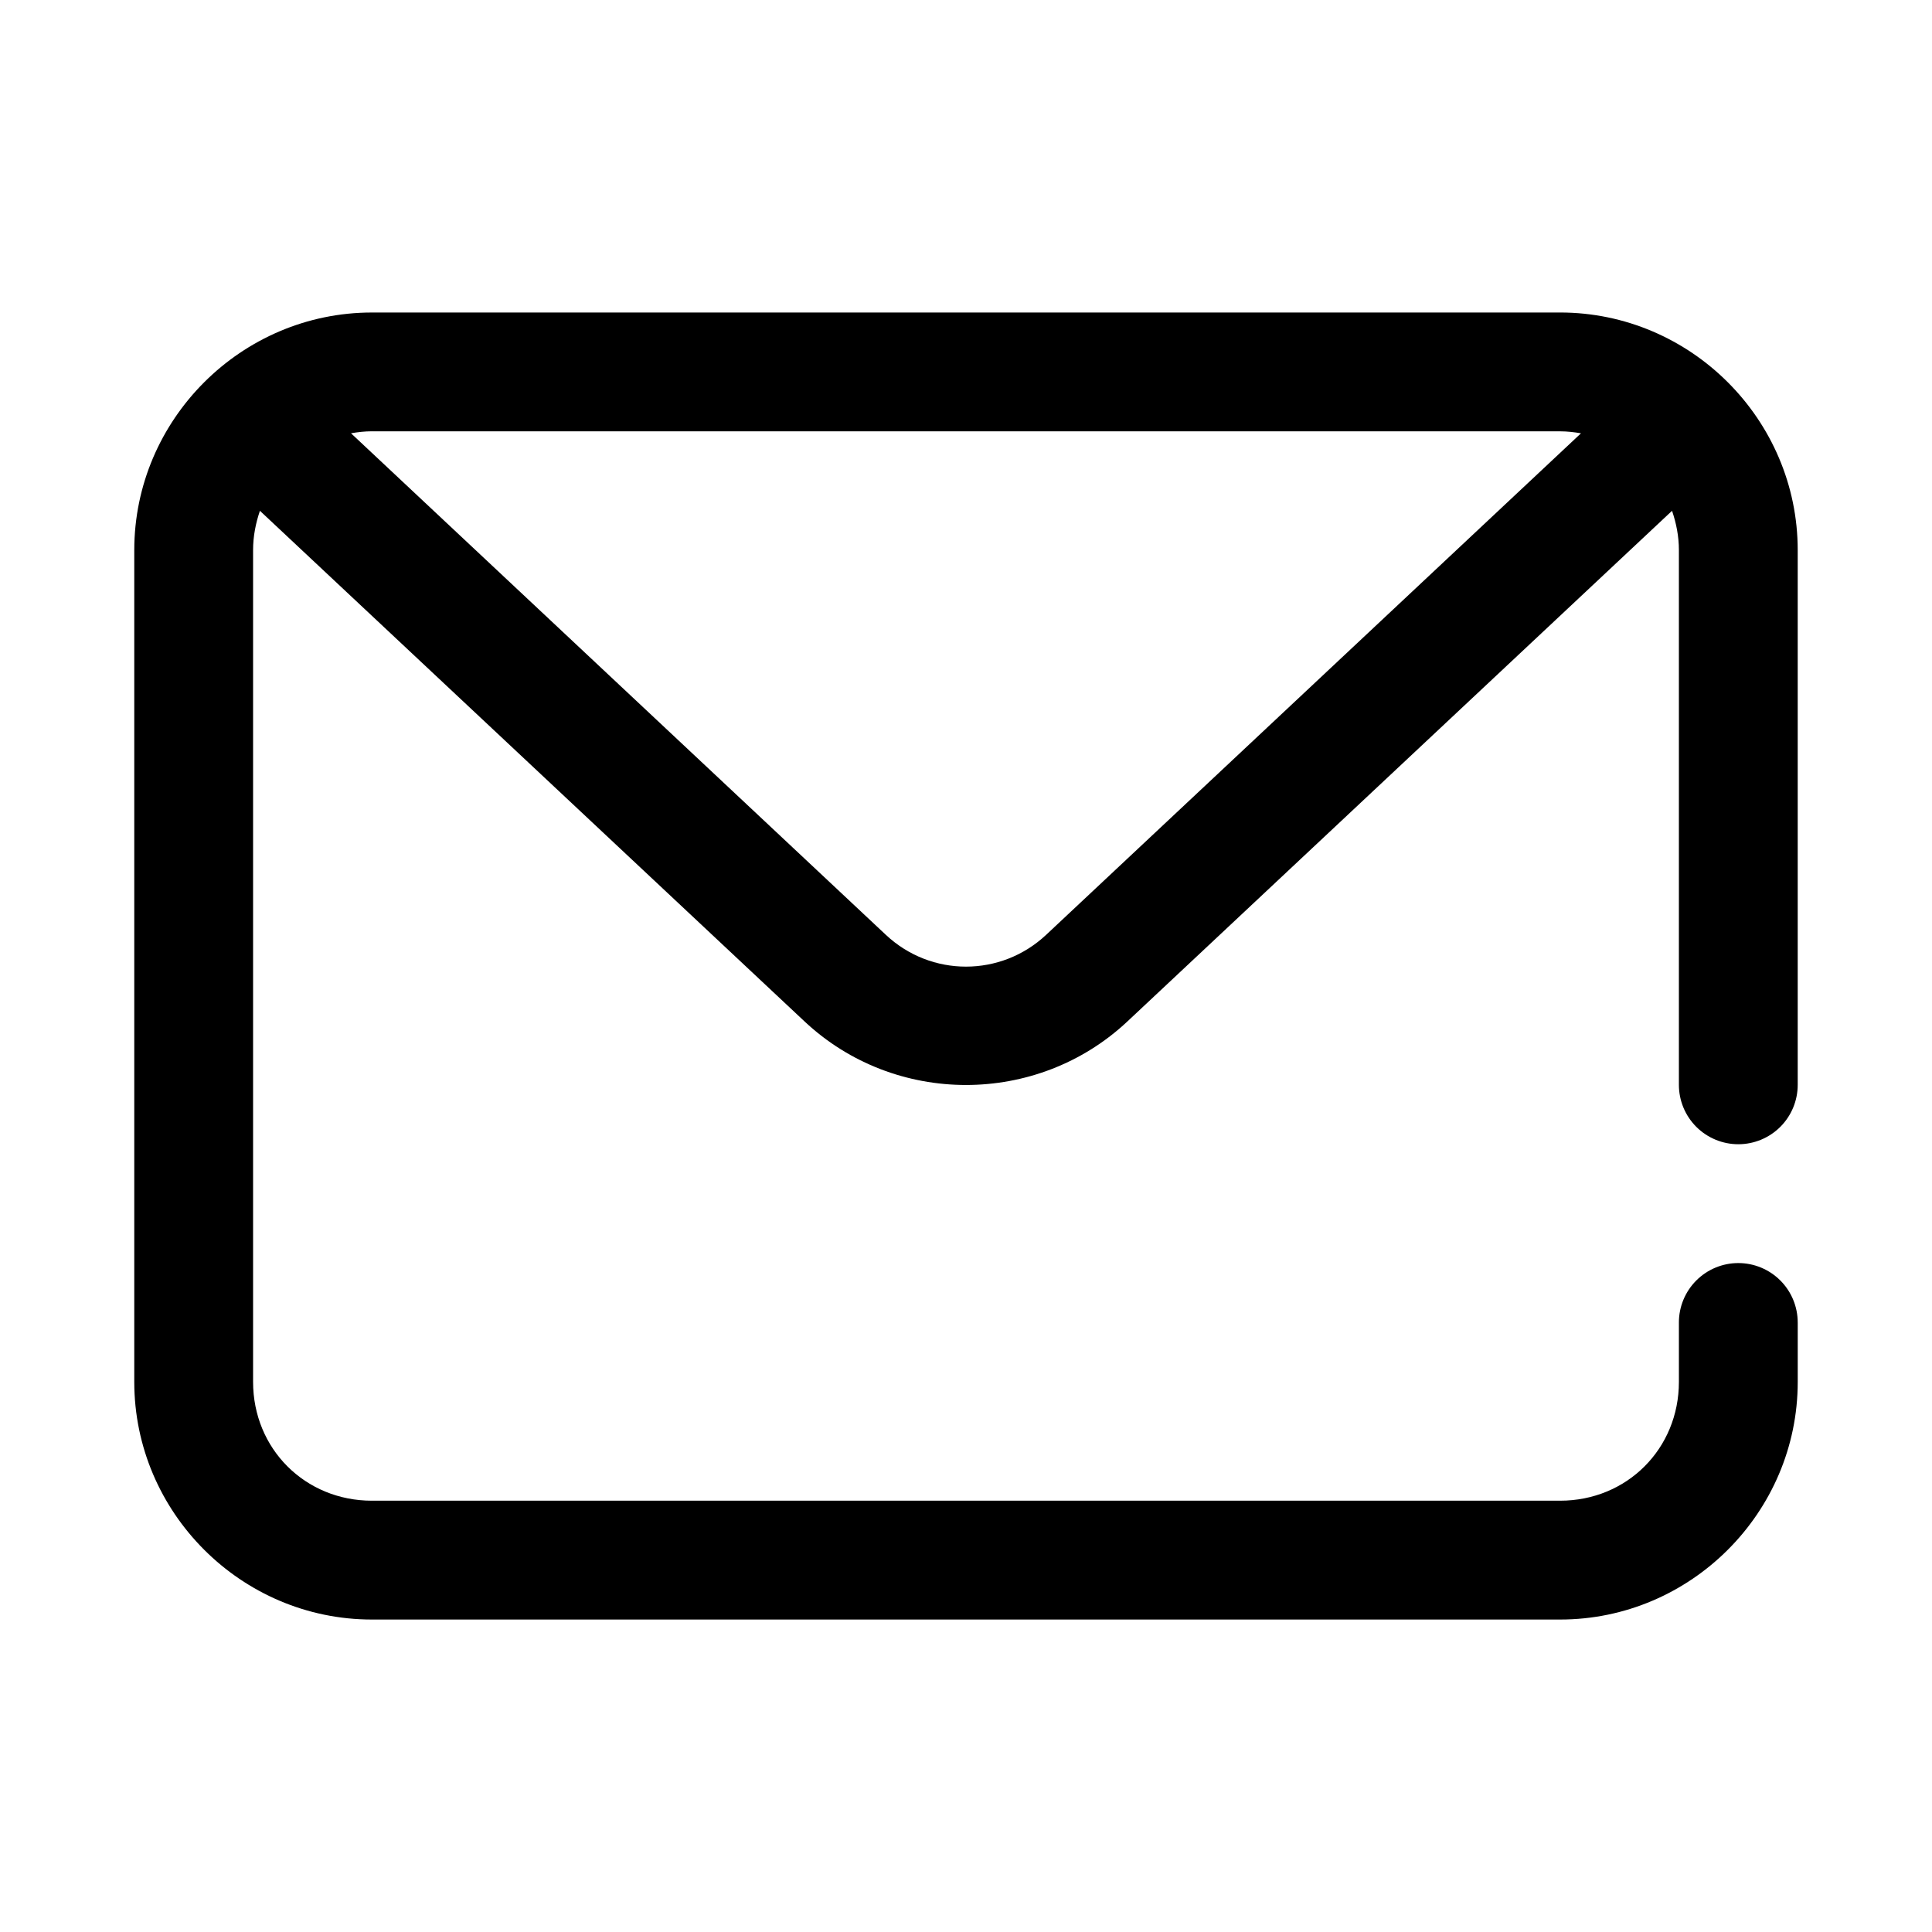 <?xml version="1.0" encoding="UTF-8"?>
<!-- Uploaded to: SVG Repo, www.svgrepo.com, Generator: SVG Repo Mixer Tools -->
<svg fill="#000000" width="800px" height="800px" version="1.1" viewBox="144 144 512 512" xmlns="http://www.w3.org/2000/svg">
 <path d="m242.56 226.82c-34.617 0-62.977 28.359-62.977 62.977v220.42c0 34.617 28.359 62.977 62.977 62.977h314.88c34.617 0 62.977-28.359 62.977-62.977v-15.742l-0.004-0.004c0-4.176-1.656-8.18-4.609-11.133-2.953-2.953-6.957-4.613-11.133-4.613s-8.18 1.66-11.133 4.613c-2.953 2.953-4.613 6.957-4.613 11.133v15.742c0 17.715-13.77 31.488-31.488 31.488h-314.88c-17.715 0-31.488-13.77-31.488-31.488v-220.42c0-3.695 0.703-7.16 1.812-10.426l144.34 135.33c23.938 22.445 61.609 22.445 85.547 0l144.34-135.33c1.113 3.266 1.816 6.731 1.816 10.426v141.7c0 4.176 1.66 8.18 4.613 11.133 2.953 2.949 6.957 4.609 11.133 4.609s8.18-1.66 11.133-4.609c2.953-2.953 4.609-6.957 4.609-11.133v-141.7c0-34.617-28.359-62.977-62.977-62.977zm0 31.488h314.88c1.906 0 3.731 0.215 5.535 0.523l-141.73 132.9c-11.996 11.246-30.504 11.246-42.496 0l-141.73-132.91c1.805-0.305 3.629-0.523 5.535-0.523z"/>
</svg>